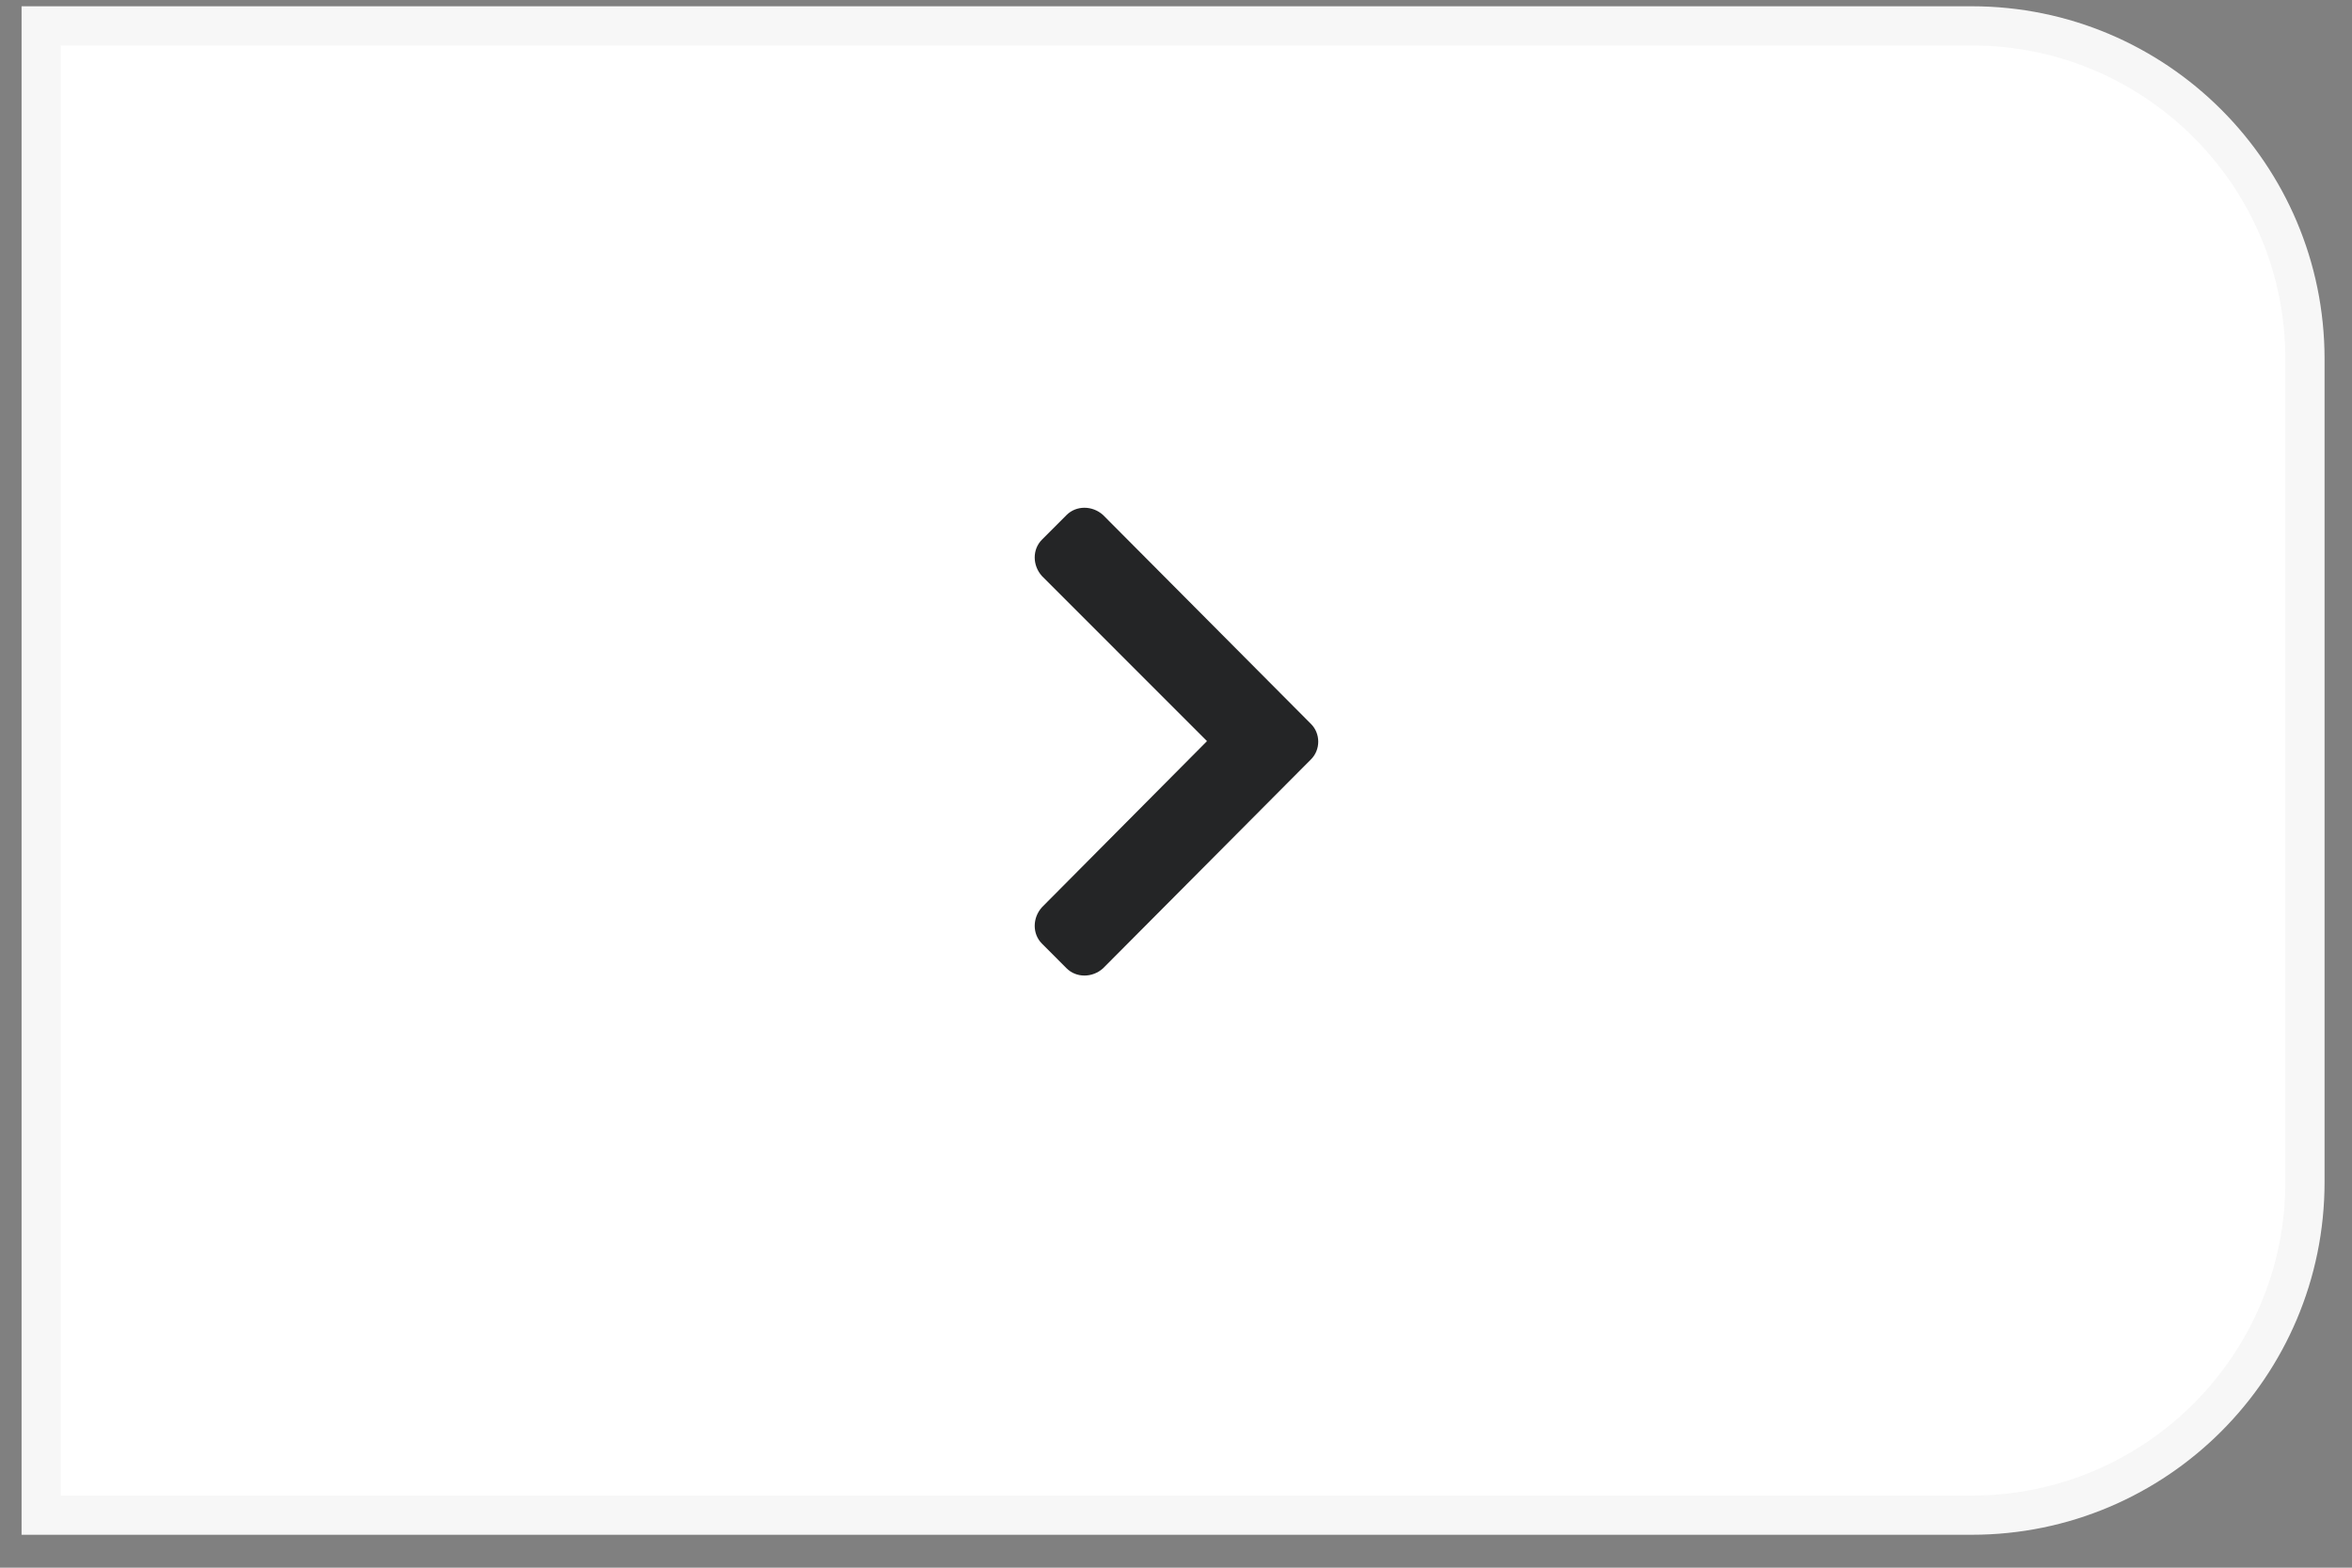 <svg width="60" height="40" viewBox="0 0 60 40" fill="none" xmlns="http://www.w3.org/2000/svg">
<rect x="0" y="0" width="60" height="40" fill="#808080" stroke="none"/>
<path d="M1.05 0.66H50.3C54.994 0.66 58.8 4.465 58.8 9.16V30.16C58.8 34.854 54.994 38.66 50.3 38.66H1.05V0.66Z" fill="white"/>
<path d="M1.05 0.66H50.3C54.994 0.66 58.8 4.465 58.8 9.16V30.16C58.8 34.854 54.994 38.66 50.3 38.66H1.05V0.66Z" stroke="#F7F7F7"/>
<path d="M33.444 19.375L28.139 24.707C27.866 24.953 27.456 24.953 27.209 24.707L26.581 24.078C26.334 23.832 26.334 23.422 26.581 23.148L30.791 18.91L26.581 14.699C26.334 14.425 26.334 14.015 26.581 13.769L27.209 13.14C27.456 12.894 27.866 12.894 28.139 13.14L33.444 18.472C33.69 18.718 33.69 19.129 33.444 19.375Z" fill="#242526"/>
</svg>
